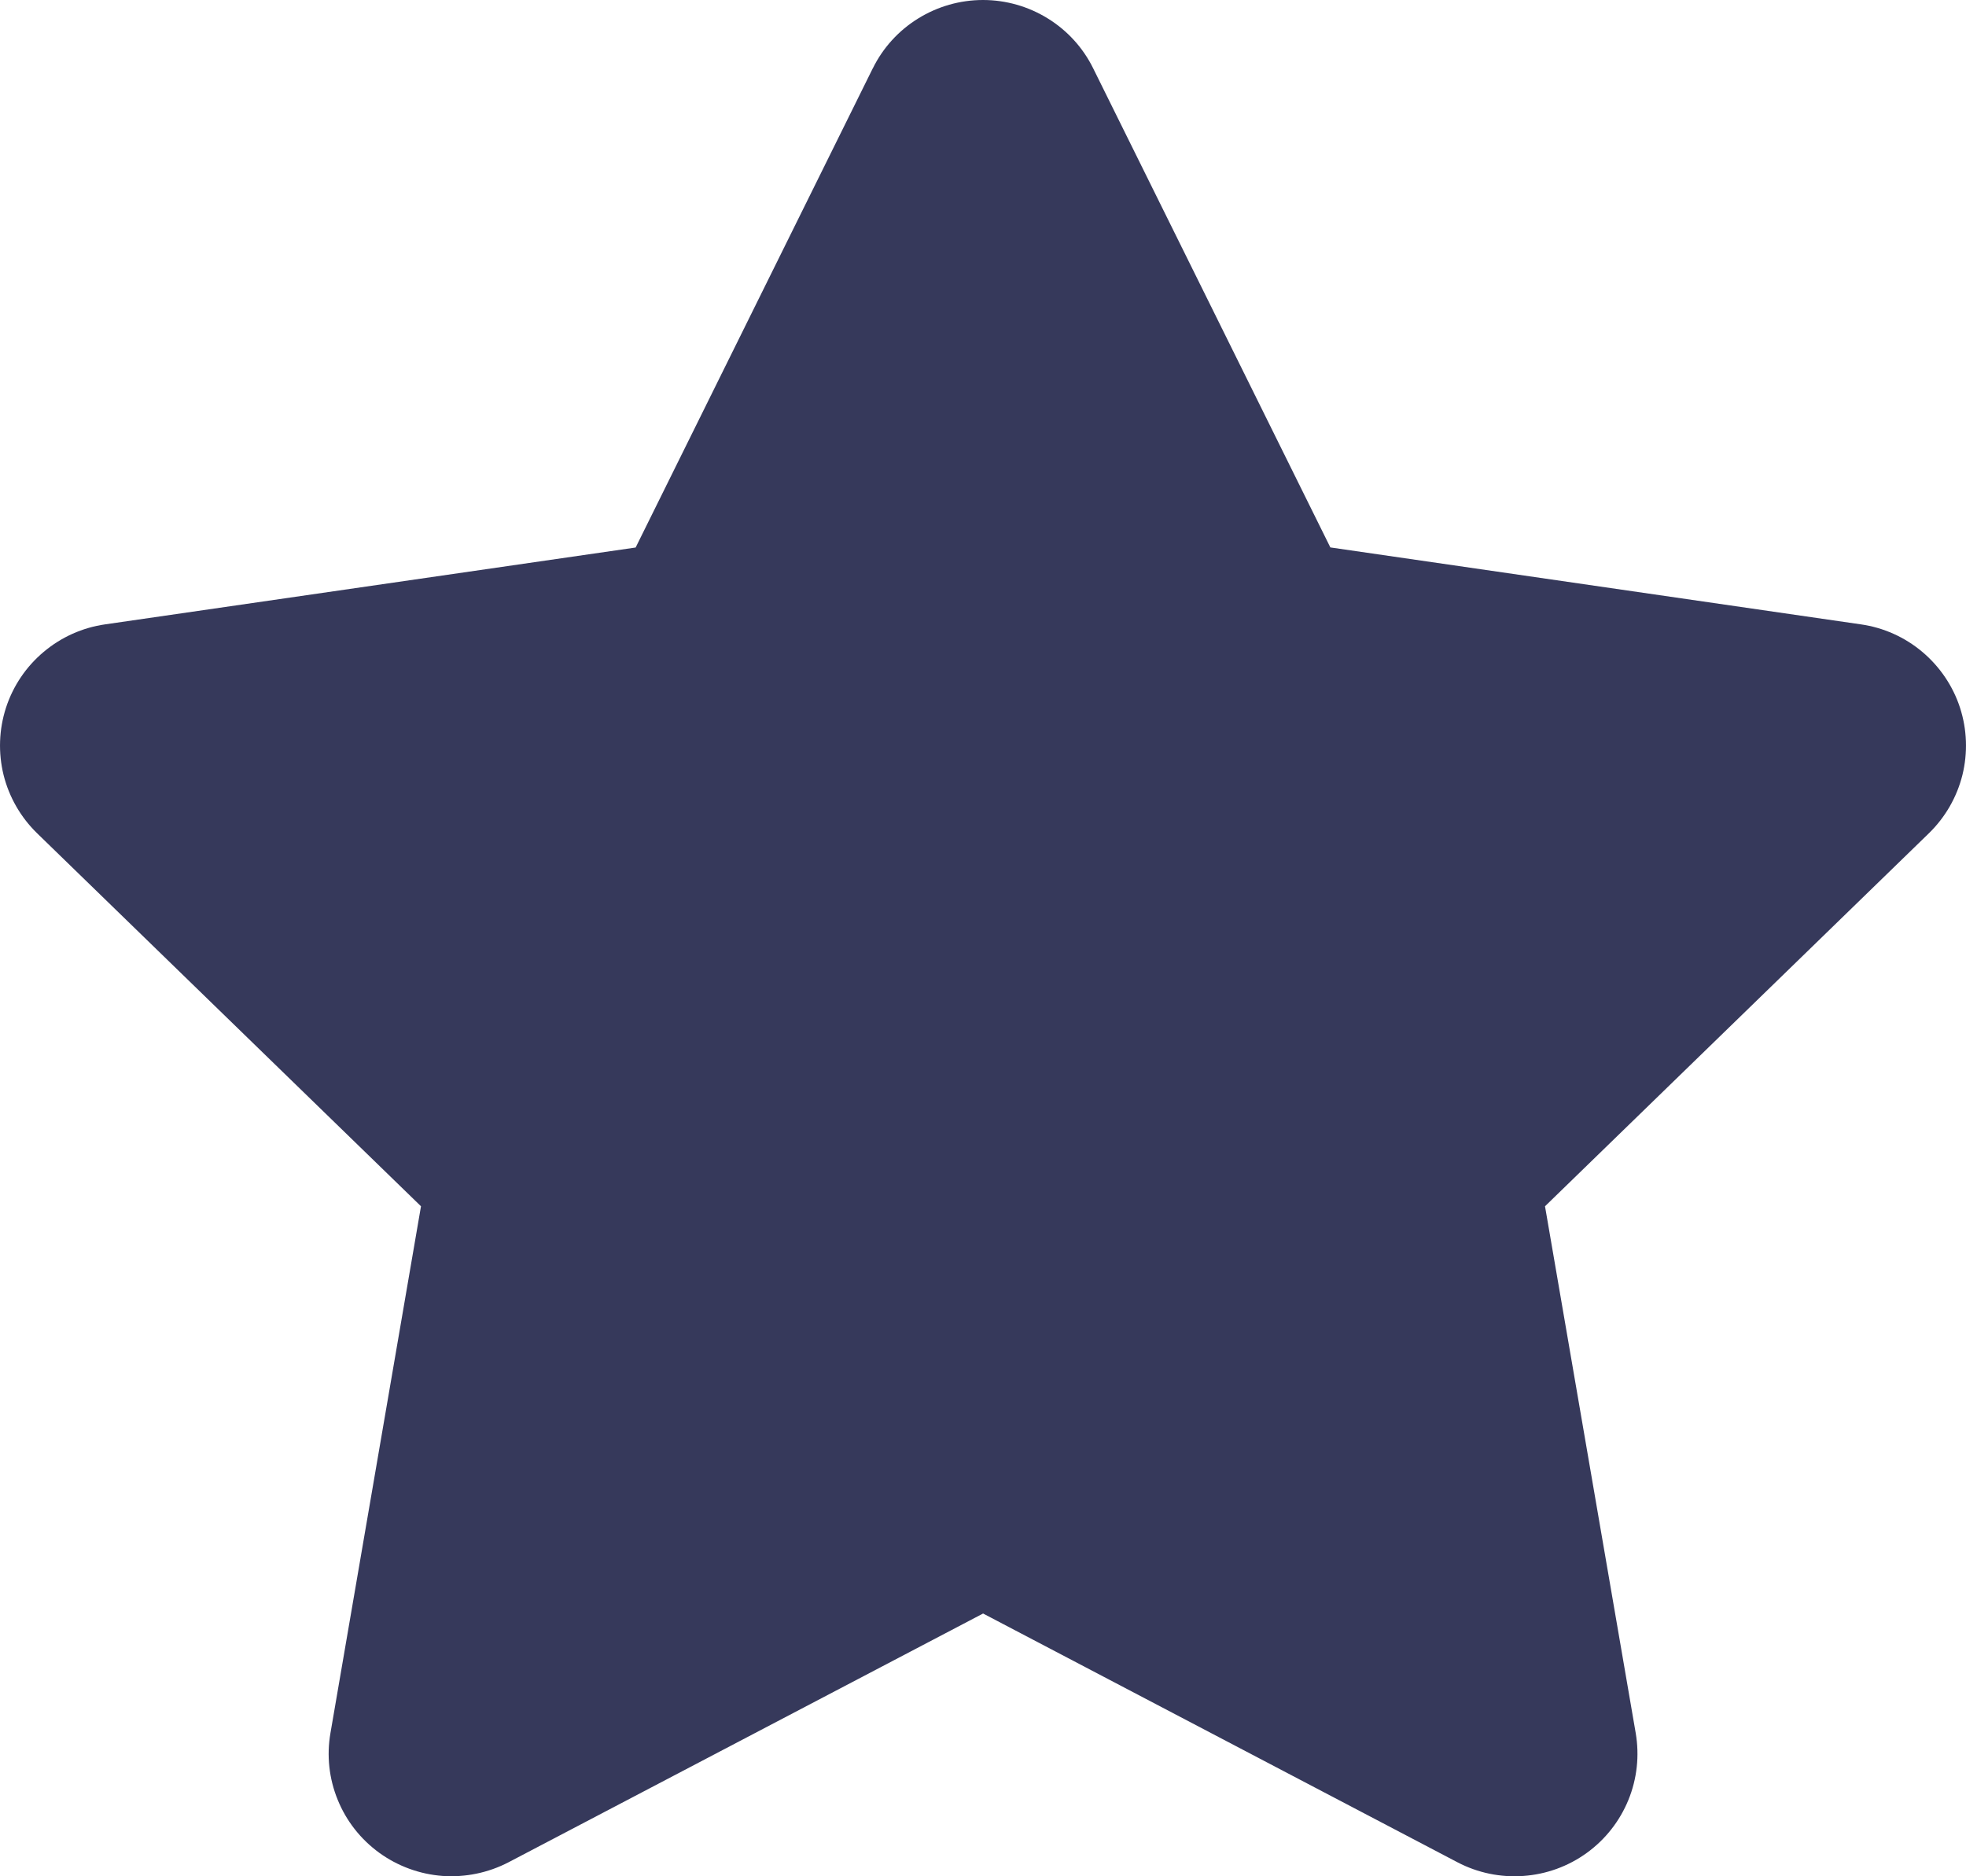 <svg width="22" height="21" viewBox="0 0 22 21" fill="none" xmlns="http://www.w3.org/2000/svg">
<path d="M9.767 0.765C9.88 0.535 10.056 0.342 10.274 0.207C10.492 0.072 10.743 0 11 0C11.257 0 11.508 0.072 11.726 0.207C11.944 0.342 12.12 0.535 12.233 0.765L14.887 6.127L20.823 6.988C21.077 7.024 21.315 7.131 21.511 7.296C21.707 7.461 21.854 7.678 21.933 7.921C22.012 8.165 22.021 8.425 21.96 8.674C21.898 8.922 21.768 9.148 21.584 9.327L17.289 13.501L18.304 19.397C18.347 19.649 18.319 19.909 18.222 20.146C18.125 20.383 17.964 20.588 17.757 20.738C17.549 20.889 17.303 20.978 17.048 20.996C16.792 21.015 16.536 20.962 16.309 20.843L11.001 18.059L5.691 20.843C5.464 20.961 5.208 21.014 4.952 20.996C4.697 20.977 4.451 20.887 4.244 20.737C4.036 20.586 3.875 20.381 3.779 20.144C3.682 19.907 3.654 19.648 3.698 19.396L4.711 13.501L0.416 9.327C0.232 9.148 0.102 8.922 0.04 8.674C-0.021 8.425 -0.012 8.165 0.067 7.921C0.146 7.678 0.292 7.461 0.489 7.296C0.685 7.131 0.923 7.024 1.177 6.988L7.113 6.128L9.767 0.764V0.765Z" fill="#36395B"/>
</svg>
